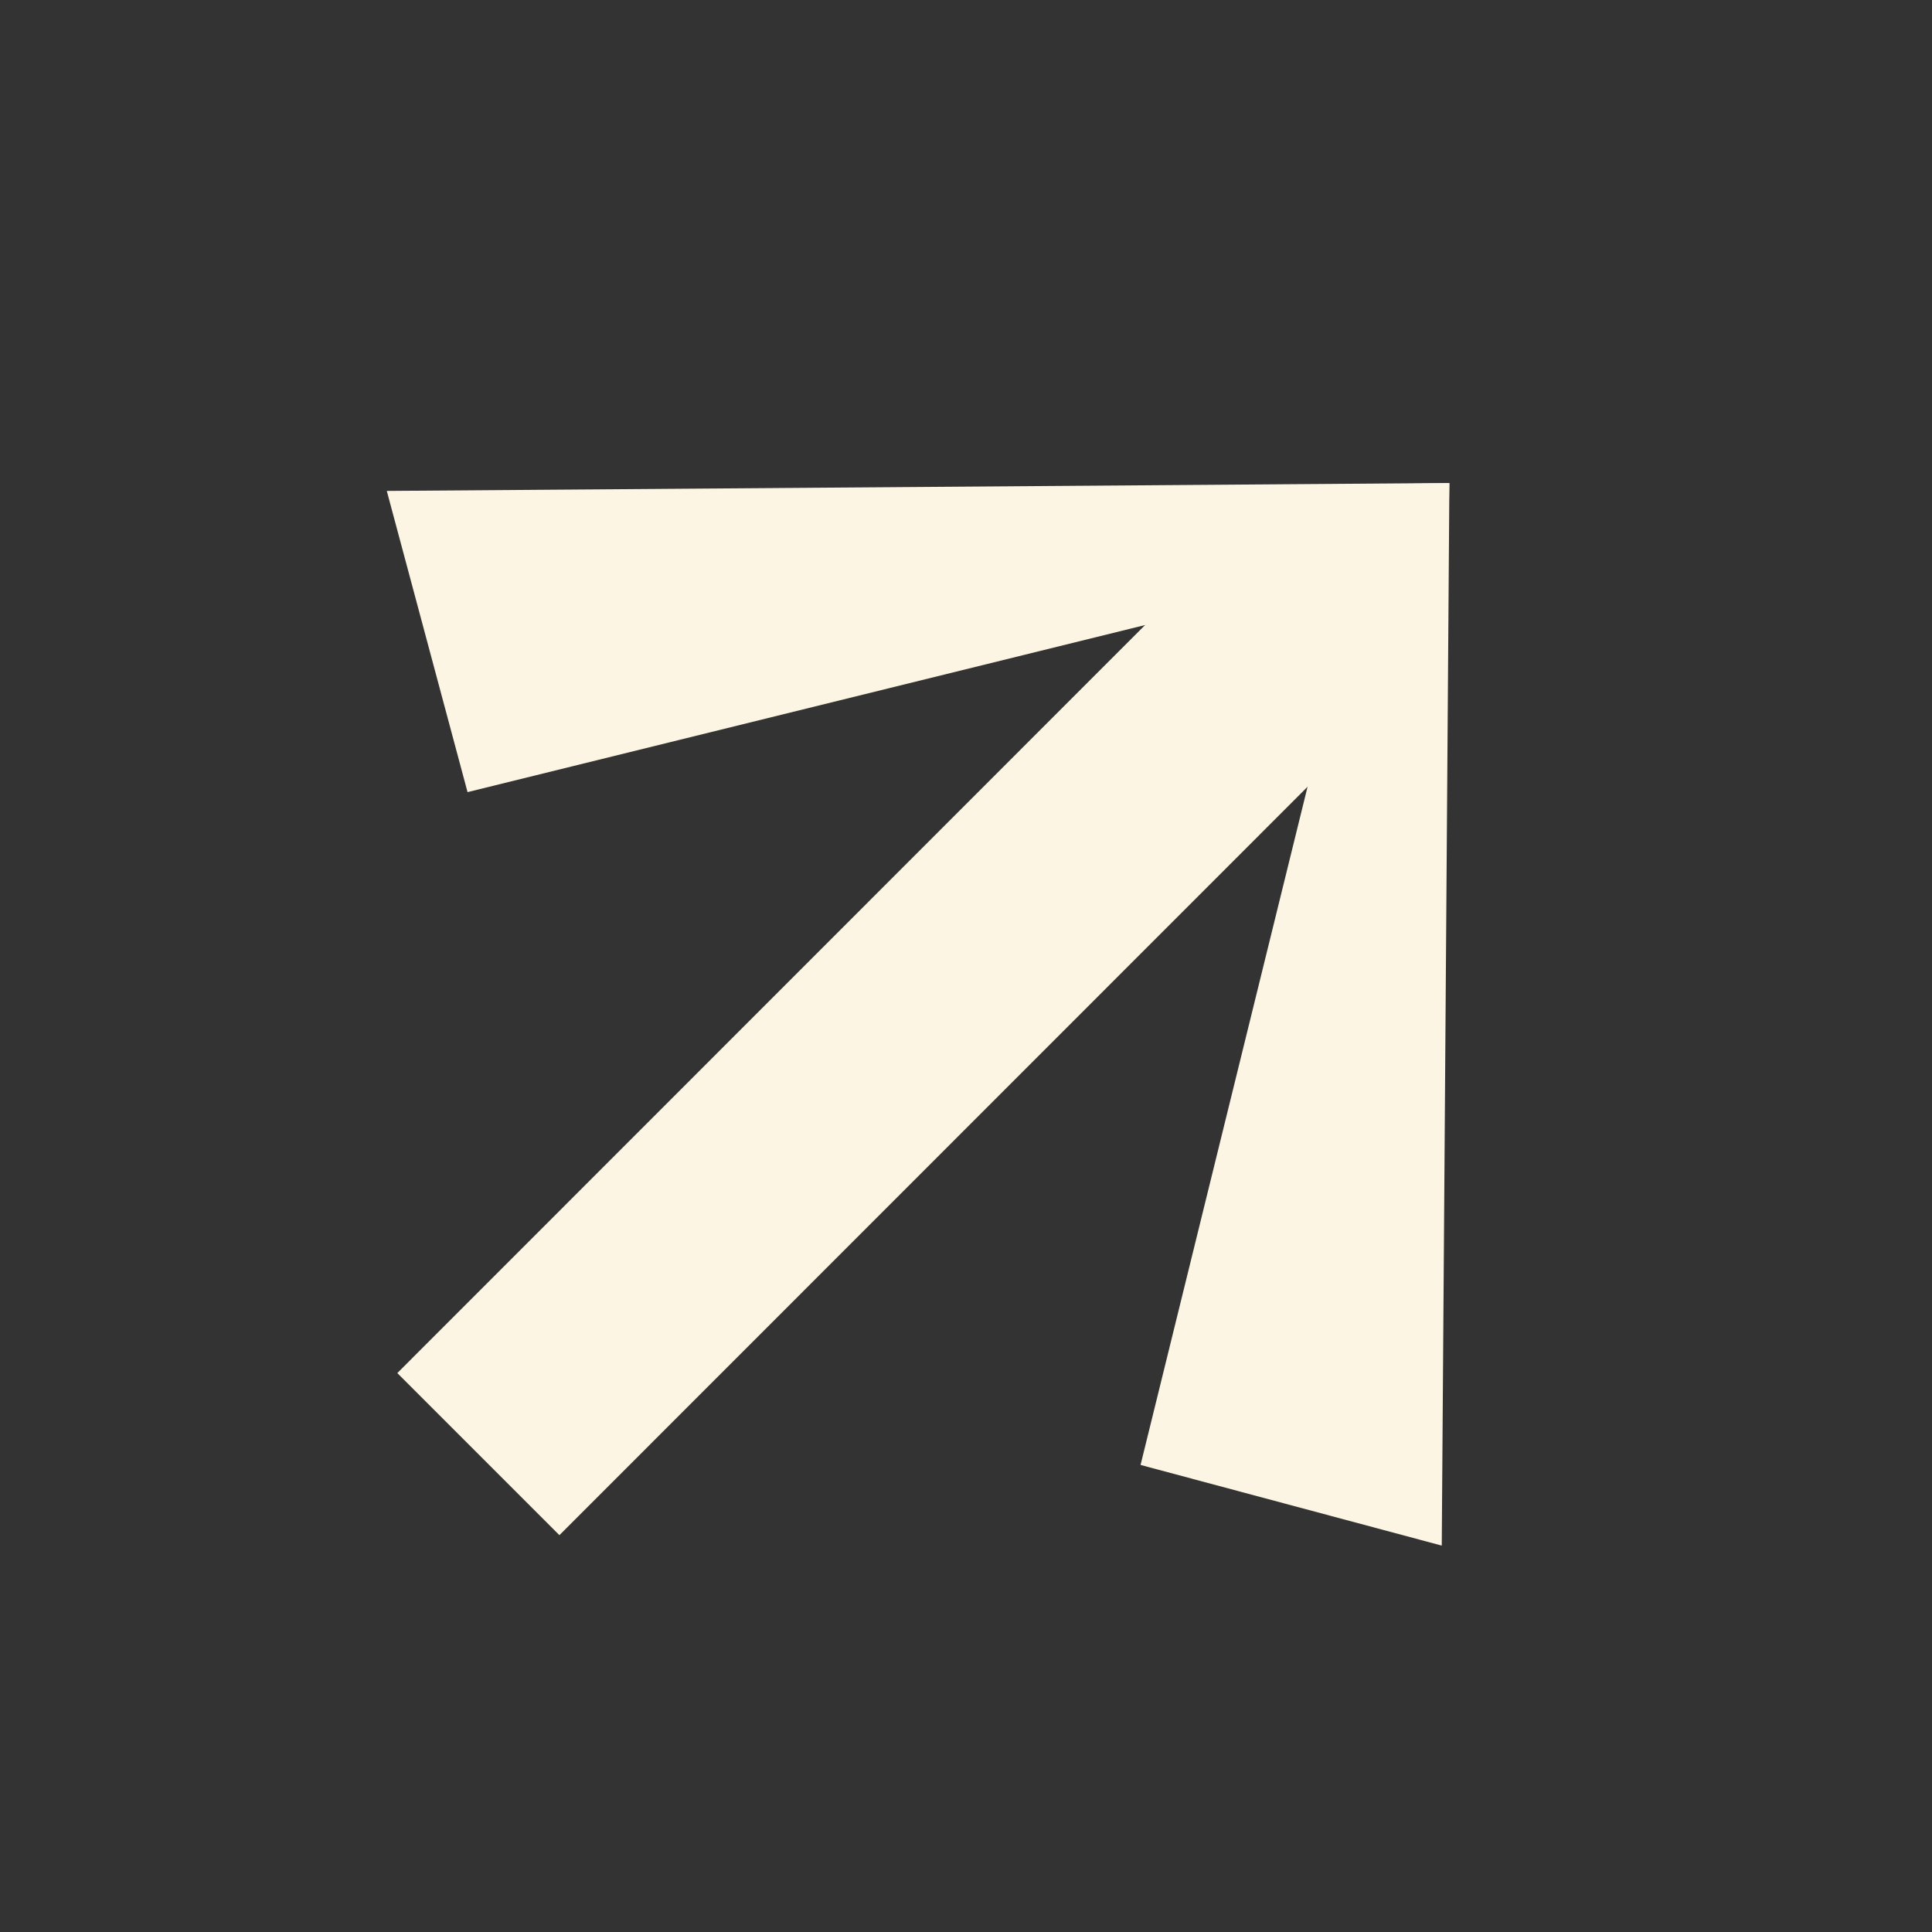 <?xml version="1.0" encoding="UTF-8"?> <svg xmlns="http://www.w3.org/2000/svg" width="20" height="20" viewBox="0 0 20 20" fill="none"><rect x="0" y="0" width="20" height="20" fill="#333333" stroke="none"/><path d="M11.807 15.165L14.925 16L15.004 5.001L14.307 5.013L11.807 15.165Z" fill="#FCF5E3"></path><path d="M4.84 8.2L4.004 5.082L15.003 5L14.991 5.697L4.84 8.2Z" fill="#FCF5E3"></path><path d="M4.113 14.214L12.976 5.348L14.215 5.82L14.654 7.026L5.791 15.892L4.113 14.214Z" fill="#FCF5E3"></path></svg> 